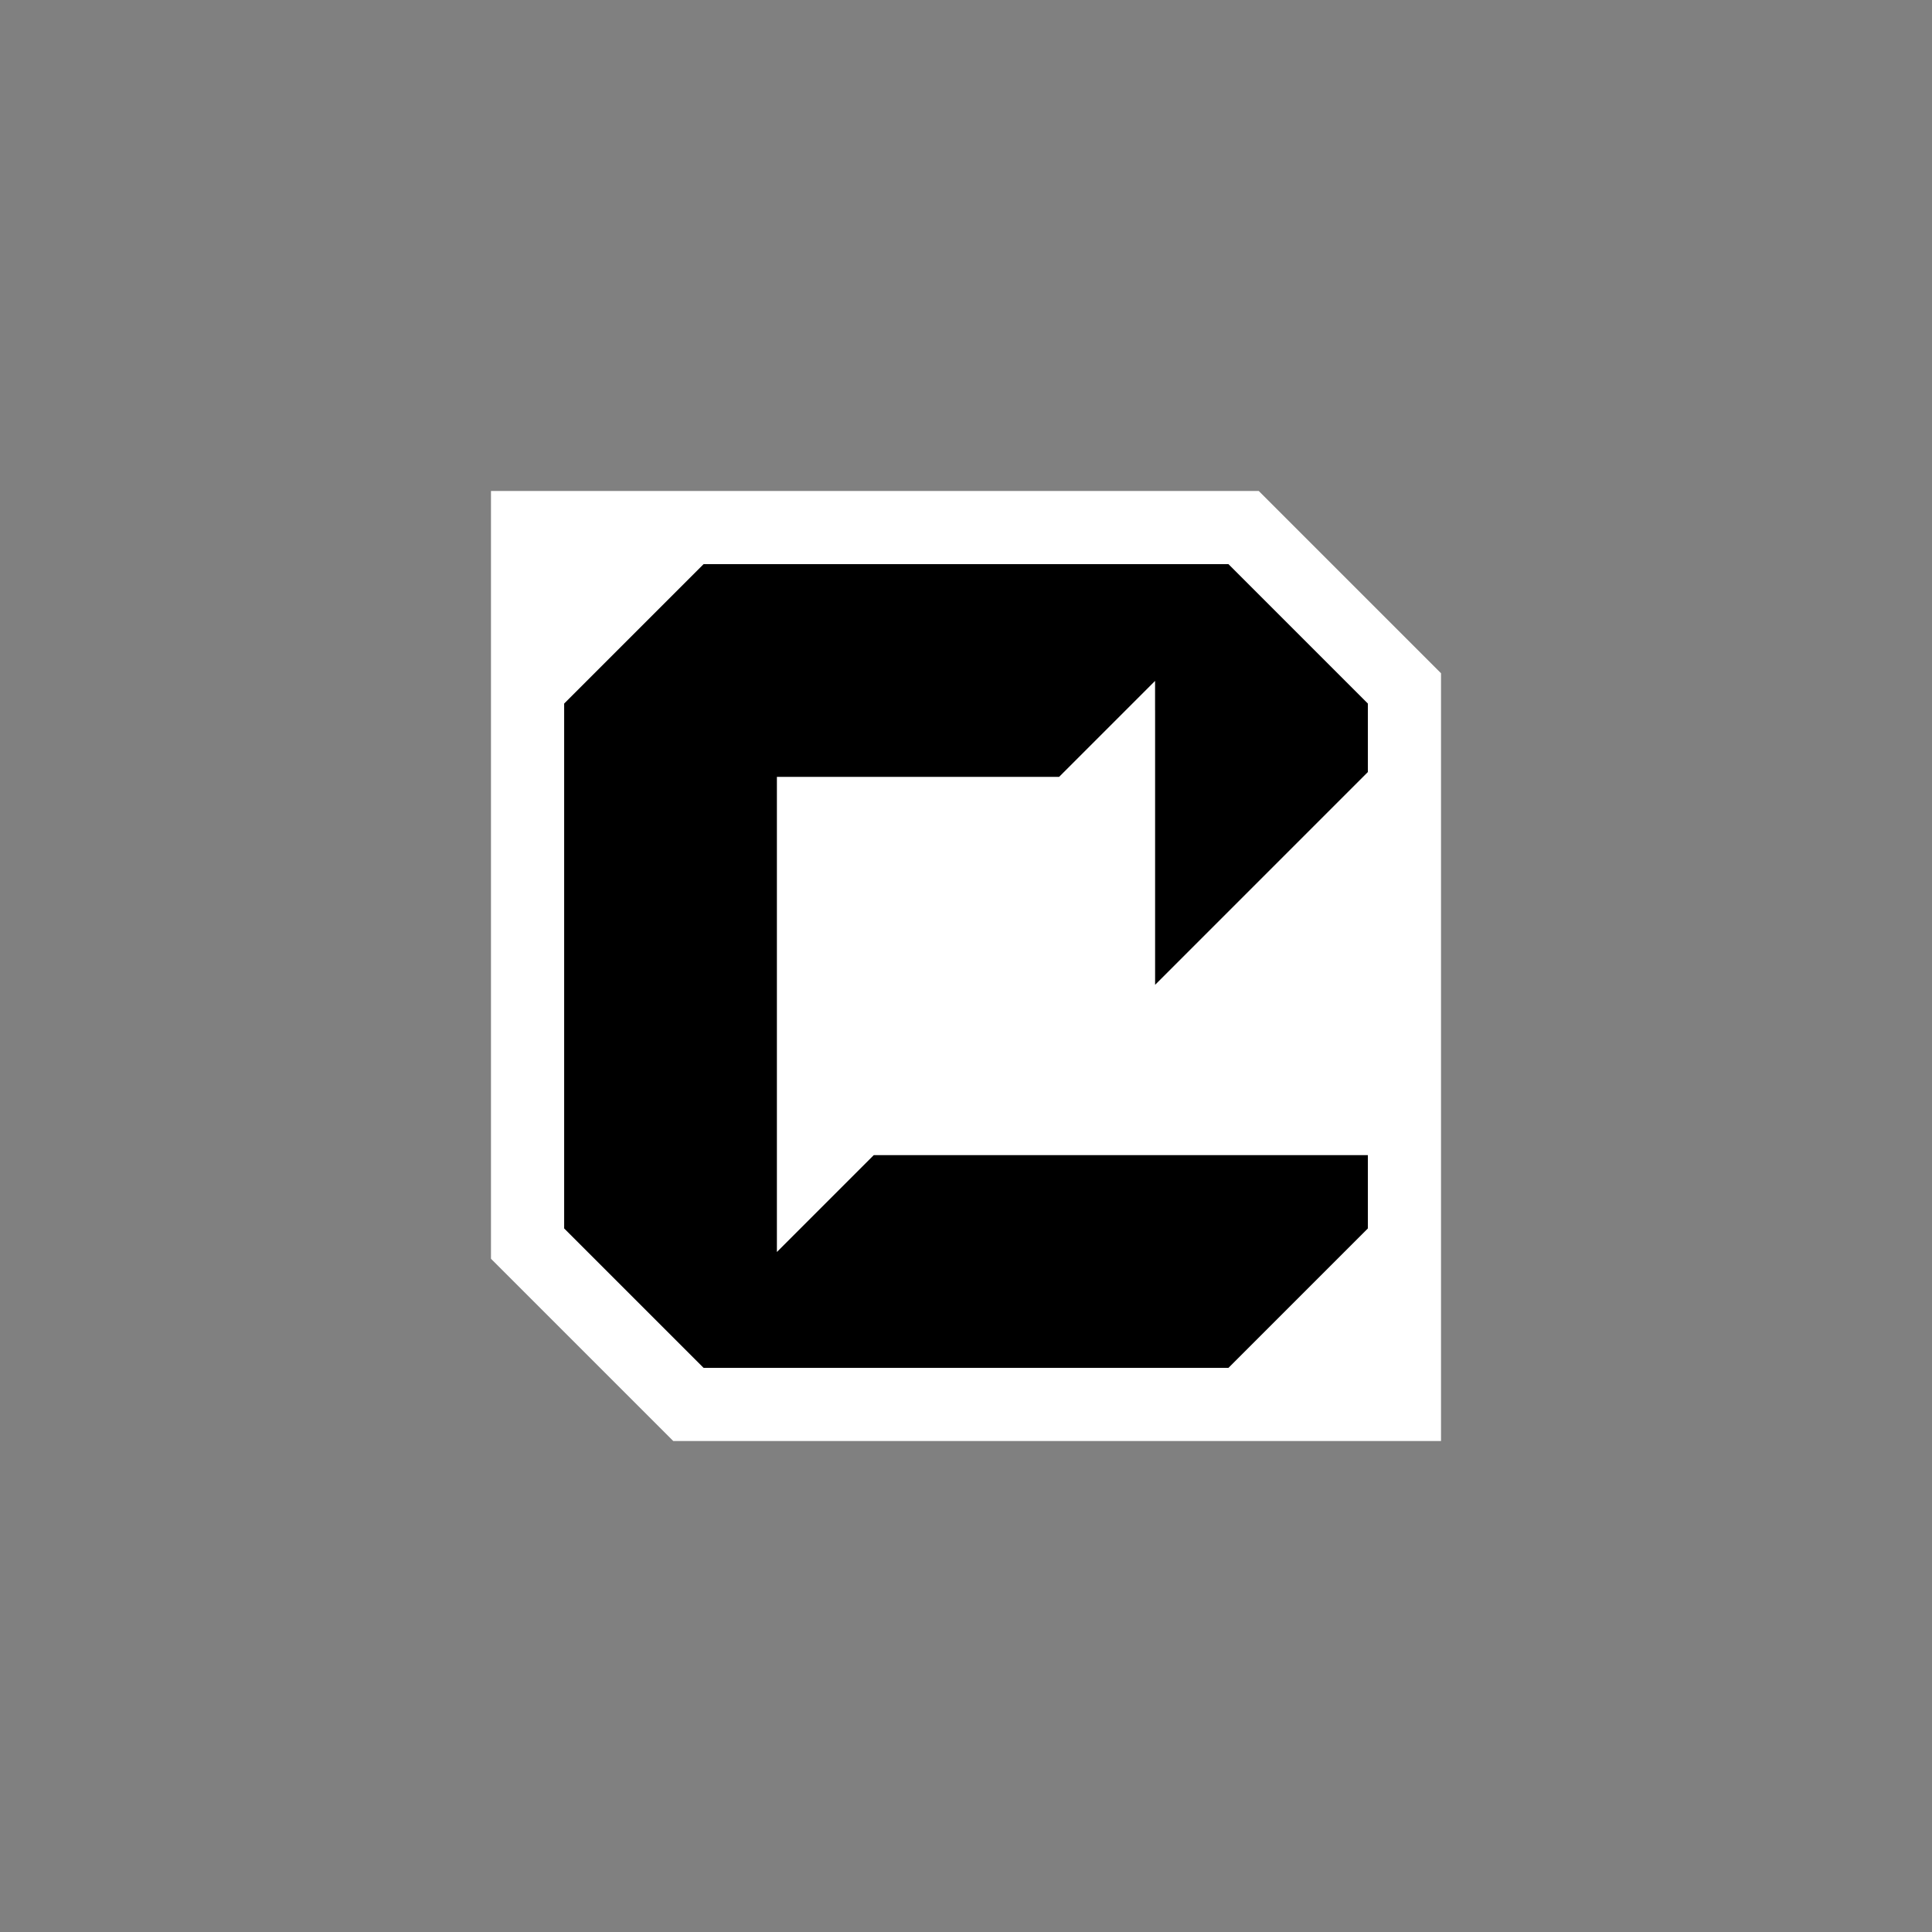 <?xml version="1.0" encoding="UTF-8"?>
<svg xmlns="http://www.w3.org/2000/svg" version="1.1" viewBox="0 0 1080 1080">
  <rect x="0" y="0" width="1080" height="1080" fill="#808080" stroke="none"/>
  <defs>
    <style>
      .cls-1 {
        fill: #fff;
      }
    </style>
  </defs>
  <g>
    <g id="Layer_1">
      <g>
        <polygon class="cls-1" points="703.65 274.46 274.46 274.46 274.46 376.35 274.46 703.65 376.36 805.54 805.54 805.54 805.54 703.65 805.54 626.22 805.54 604.81 805.54 376.35 703.65 274.46"/>
        <path d="M764.64,431.59v-38.3l-77.93-77.93h-293.4l-77.94,77.93v293.42l77.94,77.93h293.4l77.93-77.93v-41h-276.18l-54.17,54.17v-265.6h157.75l53.65-53.65v16.41l.02-.02v153.5l118.92-118.93Z"/>
      </g>
    </g>
  </g>
</svg>
